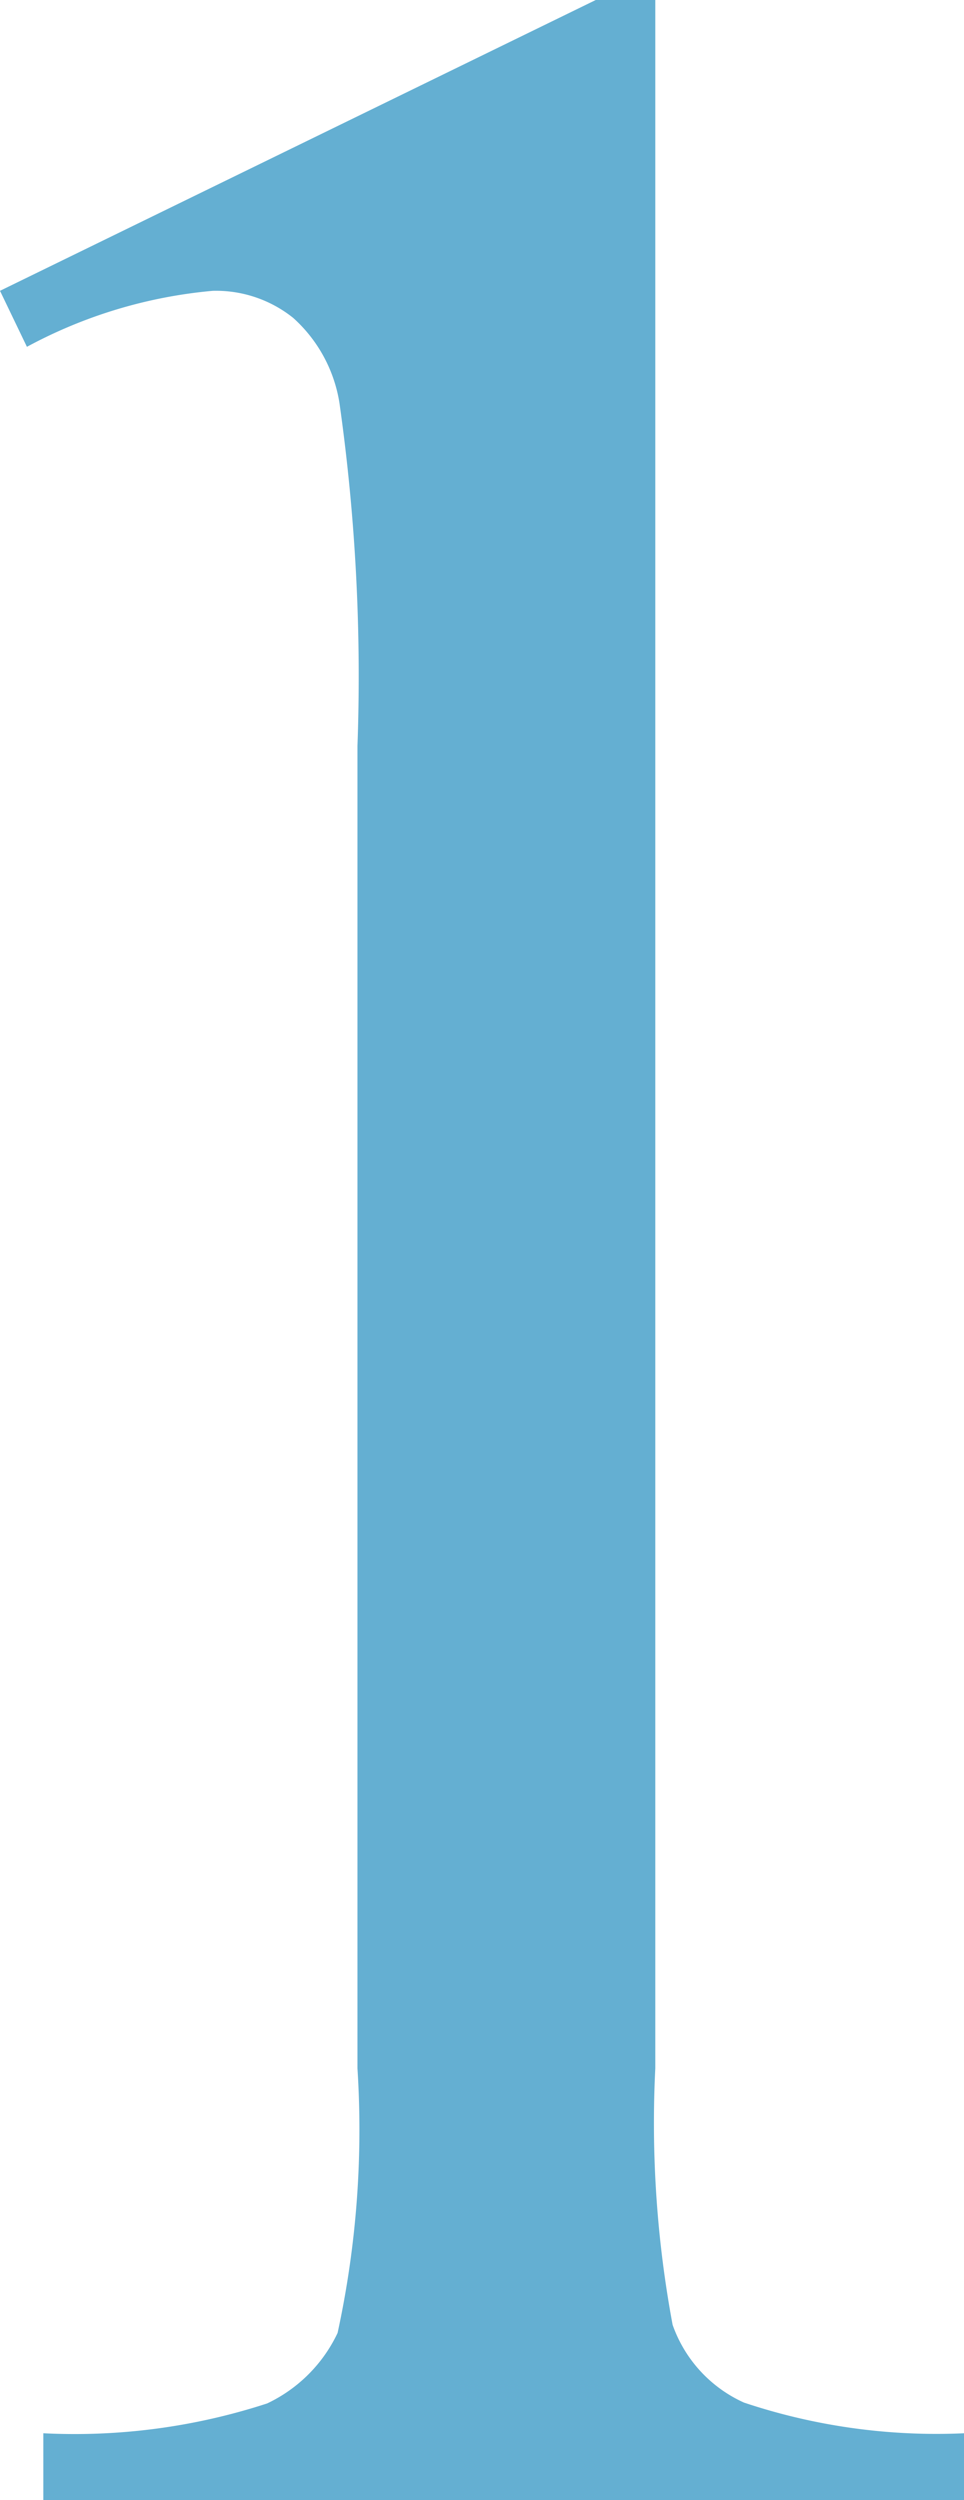 <svg xmlns="http://www.w3.org/2000/svg" width="16.688" height="43.25" viewBox="0 0 16.688 43.25">
  <path id="パス_4193" data-name="パス 4193" d="M7.5-38.219,17.813-43.25h1.031V-7.469a19,19,0,0,0,.3,4.438,2.32,2.32,0,0,0,1.234,1.344,10.508,10.508,0,0,0,3.813.531V0H8.25V-1.156a10.752,10.752,0,0,0,3.875-.516,2.559,2.559,0,0,0,1.219-1.219,16.561,16.561,0,0,0,.344-4.578V-30.344a33.643,33.643,0,0,0-.312-5.937,2.506,2.506,0,0,0-.8-1.469,2.138,2.138,0,0,0-1.391-.469,8.318,8.318,0,0,0-3.219.969Z" transform="translate(-7.5 43.25)" fill="#64afd2"/>
</svg>

